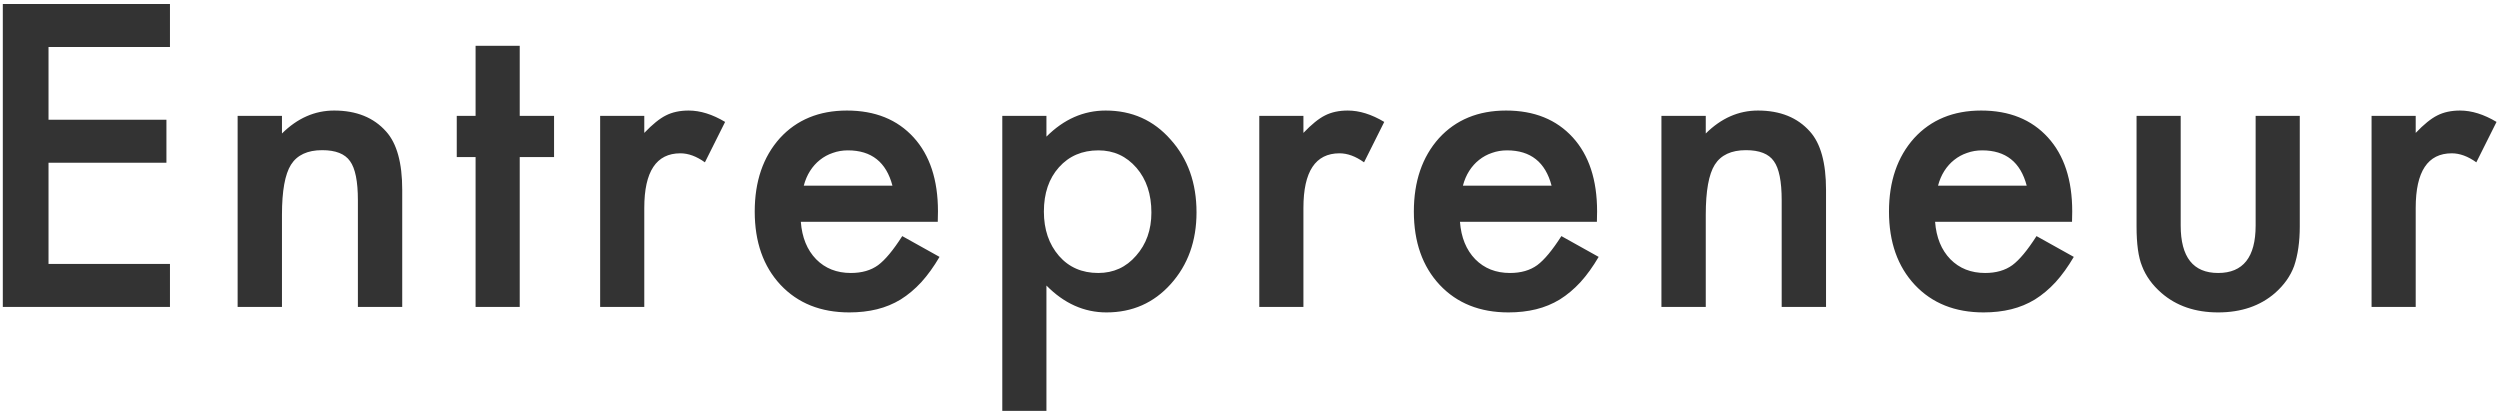 <svg width="448" height="74" viewBox="0 0 448 74" fill="none" xmlns="http://www.w3.org/2000/svg">
<path d="M30.457 8.418H8.695V21.461H29.824V29.16H8.695V47.301H30.457V55H0.504V0.719H30.457V8.418ZM42.583 20.758H50.528V23.922C53.294 21.18 56.411 19.809 59.88 19.809C63.864 19.809 66.97 21.062 69.196 23.57C71.118 25.703 72.079 29.184 72.079 34.012V55H64.134V35.875C64.134 32.5 63.665 30.168 62.728 28.879C61.814 27.566 60.15 26.91 57.736 26.91C55.111 26.91 53.247 27.777 52.146 29.512C51.068 31.223 50.528 34.211 50.528 38.477V55H42.583V20.758ZM93.135 28.141V55H85.225V28.141H81.85V20.758H85.225V8.207H93.135V20.758H99.287V28.141H93.135ZM107.546 20.758H115.456V23.816C116.91 22.293 118.199 21.25 119.324 20.688C120.472 20.102 121.831 19.809 123.402 19.809C125.488 19.809 127.667 20.488 129.941 21.848L126.32 29.09C124.82 28.012 123.355 27.473 121.925 27.473C117.613 27.473 115.456 30.73 115.456 37.246V55H107.546V20.758ZM168.047 39.742H143.508C143.719 42.555 144.633 44.793 146.25 46.457C147.868 48.098 149.942 48.918 152.473 48.918C154.442 48.918 156.071 48.449 157.36 47.512C158.625 46.574 160.067 44.84 161.684 42.309L168.364 46.035C167.333 47.793 166.243 49.305 165.094 50.57C163.946 51.812 162.715 52.844 161.403 53.664C160.09 54.461 158.672 55.047 157.149 55.422C155.625 55.797 153.973 55.984 152.192 55.984C147.083 55.984 142.981 54.344 139.887 51.062C136.793 47.758 135.247 43.375 135.247 37.914C135.247 32.5 136.747 28.117 139.747 24.766C142.77 21.461 146.778 19.809 151.77 19.809C156.809 19.809 160.793 21.414 163.723 24.625C166.629 27.812 168.083 32.23 168.083 37.879L168.047 39.742ZM159.926 33.273C158.825 29.055 156.165 26.945 151.946 26.945C150.985 26.945 150.083 27.098 149.239 27.402C148.395 27.684 147.622 28.105 146.918 28.668C146.239 29.207 145.653 29.863 145.161 30.637C144.668 31.41 144.293 32.289 144.036 33.273H159.926ZM187.521 73.633H179.611V20.758H187.521V24.484C190.638 21.367 194.177 19.809 198.138 19.809C202.849 19.809 206.728 21.543 209.775 25.012C212.869 28.457 214.416 32.805 214.416 38.055C214.416 43.188 212.88 47.465 209.81 50.887C206.763 54.285 202.92 55.984 198.279 55.984C194.271 55.984 190.685 54.379 187.521 51.168V73.633ZM206.33 38.09C206.33 34.809 205.439 32.137 203.658 30.074C201.853 27.988 199.58 26.945 196.837 26.945C193.931 26.945 191.576 27.953 189.771 29.969C187.966 31.984 187.064 34.633 187.064 37.914C187.064 41.125 187.966 43.773 189.771 45.859C191.552 47.898 193.896 48.918 196.802 48.918C199.545 48.918 201.806 47.887 203.587 45.824C205.416 43.762 206.33 41.184 206.33 38.09ZM225.663 20.758H233.573V23.816C235.026 22.293 236.315 21.25 237.44 20.688C238.589 20.102 239.948 19.809 241.518 19.809C243.604 19.809 245.784 20.488 248.057 21.848L244.436 29.09C242.936 28.012 241.471 27.473 240.042 27.473C235.729 27.473 233.573 30.73 233.573 37.246V55H225.663V20.758ZM286.164 39.742H261.625C261.836 42.555 262.75 44.793 264.367 46.457C265.984 48.098 268.058 48.918 270.59 48.918C272.558 48.918 274.187 48.449 275.476 47.512C276.742 46.574 278.183 44.84 279.801 42.309L286.48 46.035C285.449 47.793 284.359 49.305 283.211 50.57C282.062 51.812 280.832 52.844 279.519 53.664C278.207 54.461 276.789 55.047 275.265 55.422C273.742 55.797 272.09 55.984 270.308 55.984C265.199 55.984 261.098 54.344 258.004 51.062C254.91 47.758 253.363 43.375 253.363 37.914C253.363 32.5 254.863 28.117 257.863 24.766C260.887 21.461 264.894 19.809 269.887 19.809C274.926 19.809 278.91 21.414 281.84 24.625C284.746 27.812 286.199 32.23 286.199 37.879L286.164 39.742ZM278.043 33.273C276.941 29.055 274.281 26.945 270.062 26.945C269.101 26.945 268.199 27.098 267.355 27.402C266.512 27.684 265.738 28.105 265.035 28.668C264.355 29.207 263.769 29.863 263.277 30.637C262.785 31.41 262.41 32.289 262.152 33.273H278.043ZM297.728 20.758H305.673V23.922C308.438 21.18 311.556 19.809 315.024 19.809C319.009 19.809 322.114 21.062 324.341 23.57C326.263 25.703 327.224 29.184 327.224 34.012V55H319.278V35.875C319.278 32.5 318.81 30.168 317.872 28.879C316.958 27.566 315.294 26.91 312.88 26.91C310.255 26.91 308.392 27.777 307.29 29.512C306.212 31.223 305.673 34.211 305.673 38.477V55H297.728V20.758ZM371.307 39.742H346.768C346.979 42.555 347.893 44.793 349.51 46.457C351.127 48.098 353.201 48.918 355.733 48.918C357.701 48.918 359.33 48.449 360.619 47.512C361.885 46.574 363.326 44.84 364.943 42.309L371.623 46.035C370.592 47.793 369.502 49.305 368.354 50.57C367.205 51.812 365.975 52.844 364.662 53.664C363.35 54.461 361.932 55.047 360.408 55.422C358.885 55.797 357.233 55.984 355.451 55.984C350.342 55.984 346.24 54.344 343.147 51.062C340.053 47.758 338.506 43.375 338.506 37.914C338.506 32.5 340.006 28.117 343.006 24.766C346.029 21.461 350.037 19.809 355.029 19.809C360.068 19.809 364.053 21.414 366.983 24.625C369.889 27.812 371.342 32.23 371.342 37.879L371.307 39.742ZM363.186 33.273C362.084 29.055 359.424 26.945 355.205 26.945C354.244 26.945 353.342 27.098 352.498 27.402C351.654 27.684 350.881 28.105 350.178 28.668C349.498 29.207 348.912 29.863 348.42 30.637C347.928 31.41 347.553 32.289 347.295 33.273H363.186ZM390.78 20.758V40.41C390.78 46.082 393.019 48.918 397.495 48.918C401.972 48.918 404.21 46.082 404.21 40.41V20.758H412.12V40.586C412.12 43.328 411.78 45.695 411.101 47.688C410.445 49.469 409.308 51.074 407.691 52.504C405.019 54.824 401.62 55.984 397.495 55.984C393.394 55.984 390.007 54.824 387.335 52.504C385.695 51.074 384.534 49.469 383.855 47.688C383.198 46.094 382.87 43.727 382.87 40.586V20.758H390.78ZM424.985 20.758H432.895V23.816C434.348 22.293 435.637 21.25 436.762 20.688C437.91 20.102 439.27 19.809 440.84 19.809C442.926 19.809 445.106 20.488 447.379 21.848L443.758 29.09C442.258 28.012 440.793 27.473 439.364 27.473C435.051 27.473 432.895 30.73 432.895 37.246V55H424.985V20.758Z" fill="#333333"/>
</svg>
